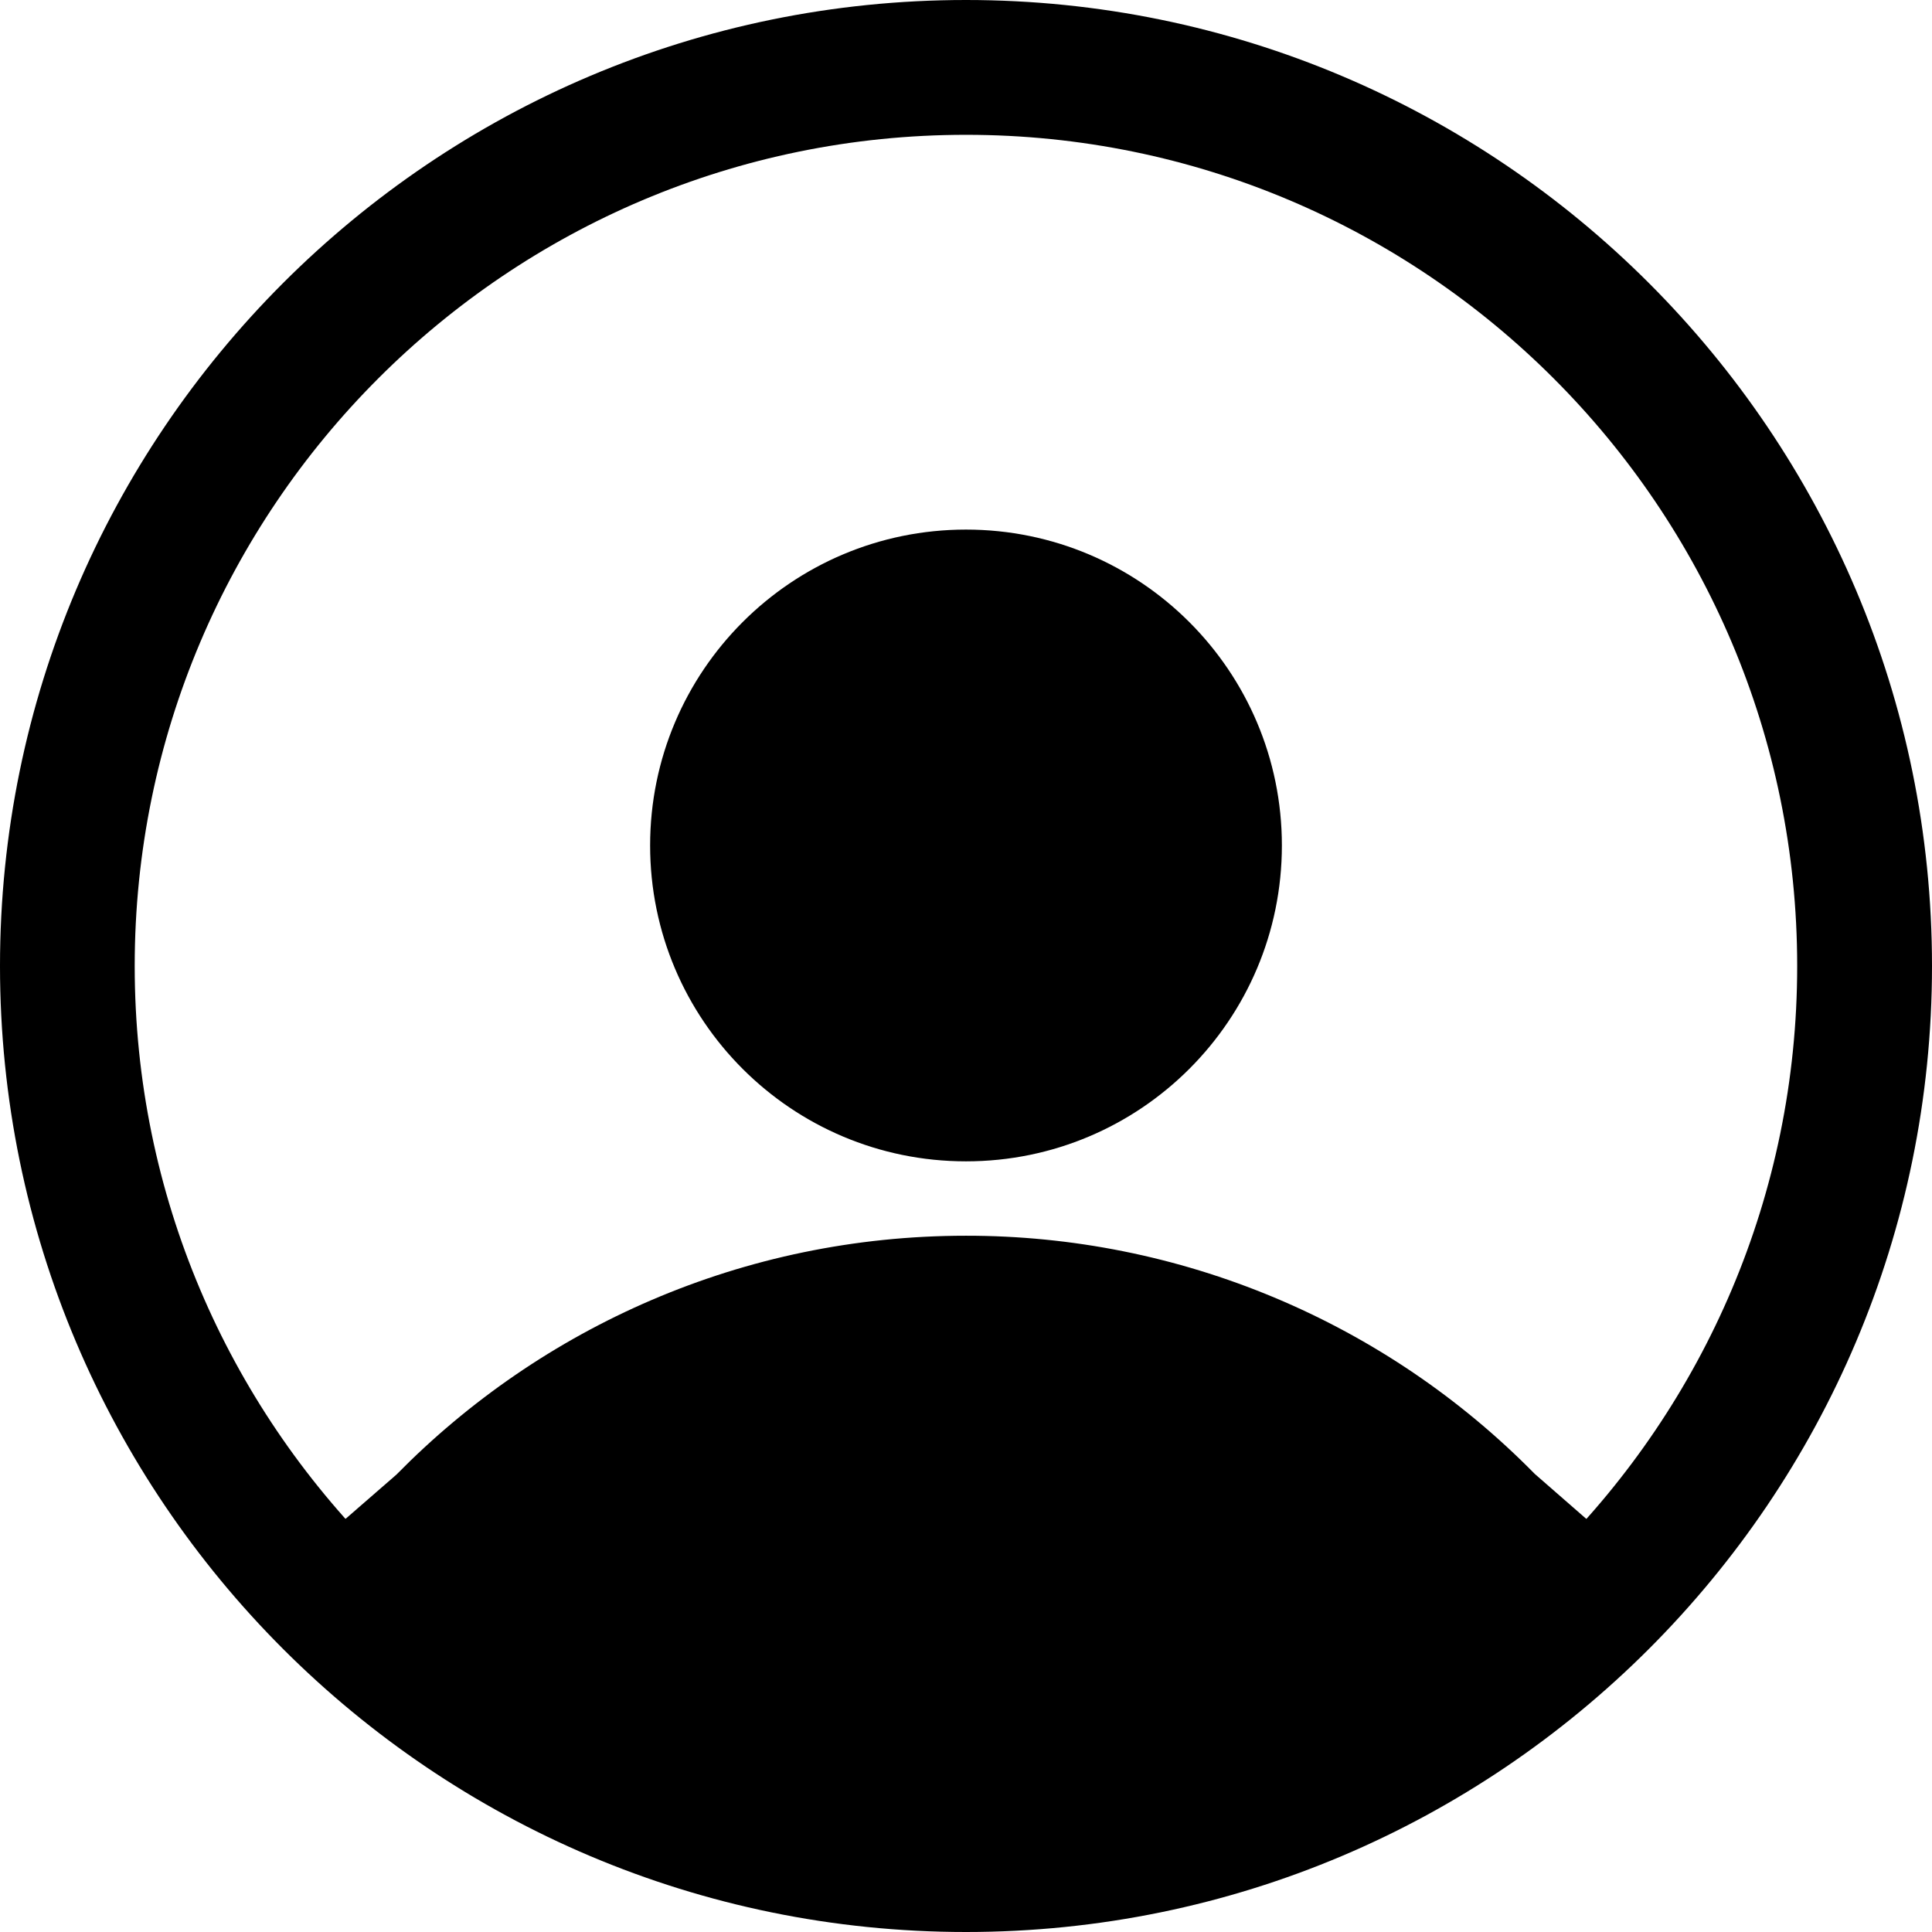 <svg width="18" height="18" viewBox="0 0 18 18" fill="none" xmlns="http://www.w3.org/2000/svg">
<path fill-rule="evenodd" clip-rule="evenodd" d="M9 0C4.032 0 -0 4.033 -0 9C-0 13.967 4.032 18 9 18C13.967 18 18 13.967 18 9C18 4.033 13.967 0 9 0ZM9 1.256C13.274 1.256 16.744 4.726 16.744 9C16.744 13.274 13.274 16.744 9 16.744C4.726 16.744 1.255 13.274 1.255 9C1.255 4.726 4.726 1.256 9 1.256Z" fill="black"/>
<path fill-rule="evenodd" clip-rule="evenodd" d="M3.149 14.212C3.845 15.098 4.733 15.814 5.747 16.307C6.76 16.799 7.872 17.054 8.999 17.054C11.371 17.054 13.485 15.942 14.849 14.212L14.299 13.732C13.607 13.028 12.783 12.47 11.873 12.089C10.963 11.708 9.986 11.512 8.999 11.513C6.923 11.513 5.043 12.365 3.693 13.739L3.149 14.212Z" fill="black"/>
<path d="M9 10.82C10.625 10.82 11.943 9.503 11.943 7.877C11.943 6.252 10.625 4.934 9 4.934C7.374 4.934 6.057 6.252 6.057 7.877C6.057 9.503 7.374 10.82 9 10.82Z" fill="black"/>
</svg>
